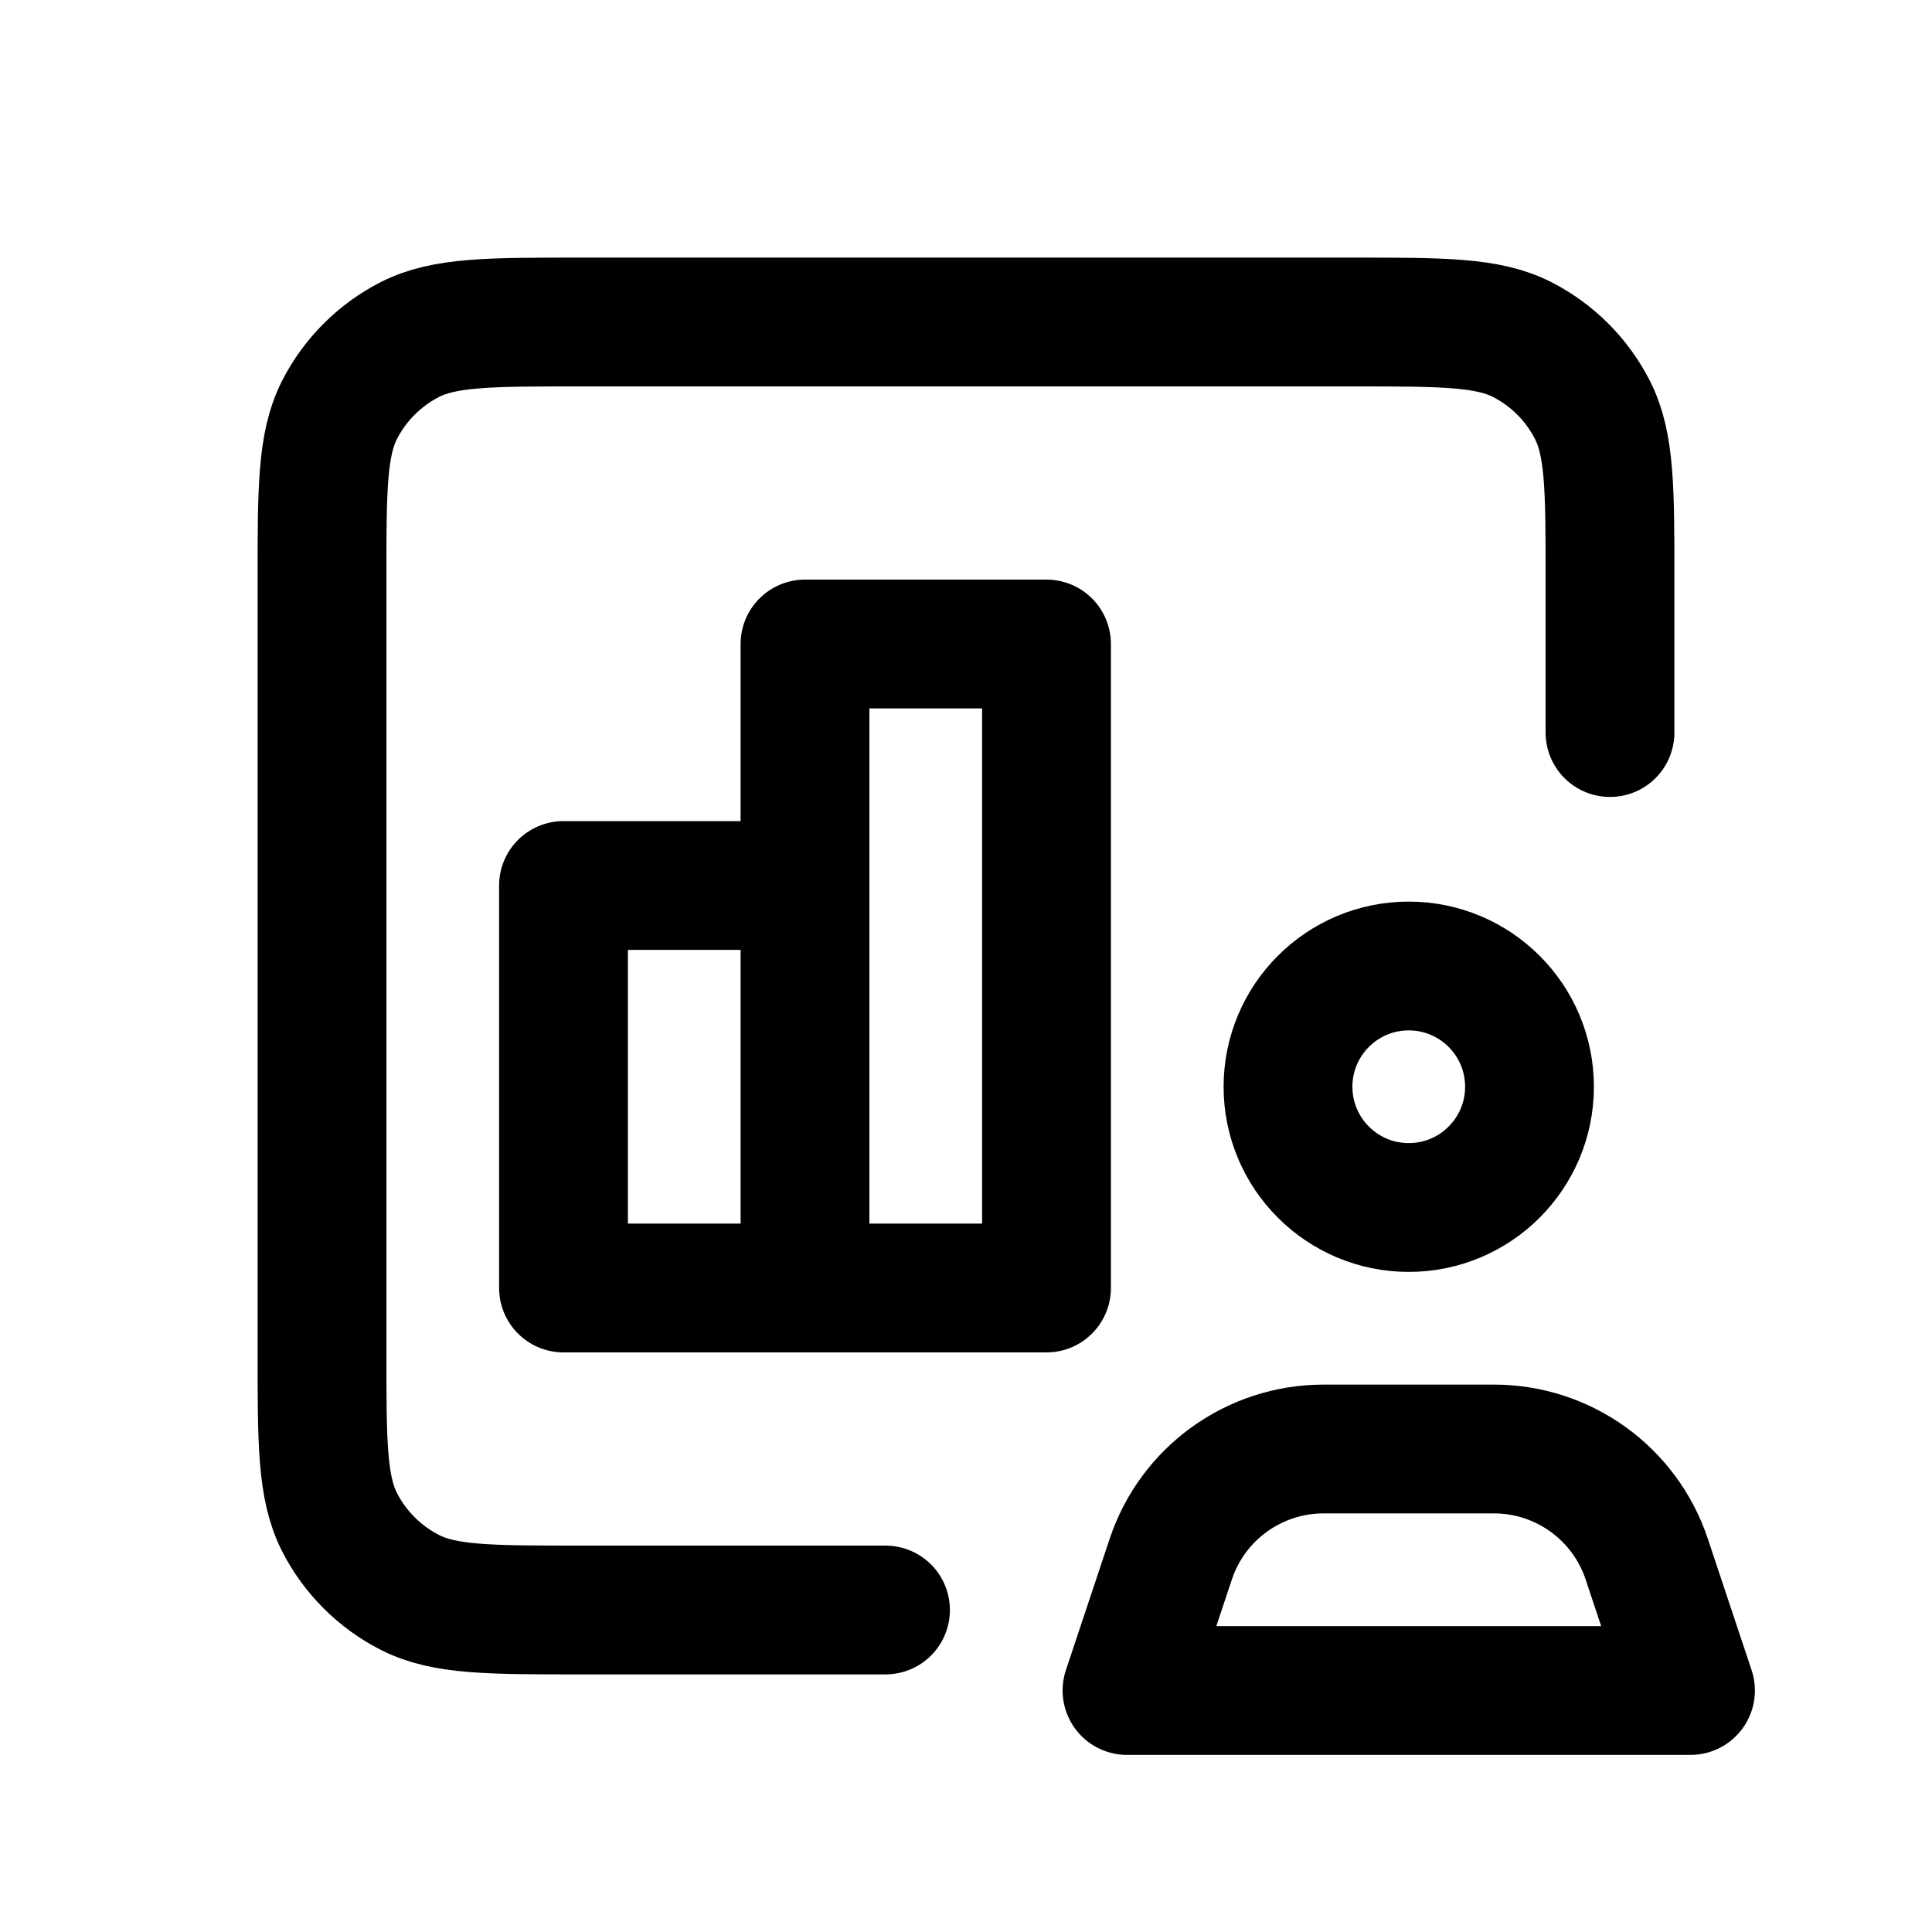 <?xml version="1.0" encoding="UTF-8"?> <svg xmlns="http://www.w3.org/2000/svg" width="30" height="30" viewBox="0 0 30 30" fill="none"> <path d="M12.5 20V13.75H8.75V20H12.5ZM12.5 20H16.25V10H12.5V20ZM13.75 25H9C7.6 25 6.9 25 6.365 24.727C5.895 24.488 5.512 24.105 5.272 23.635C5 23.1 5 22.4 5 21V9C5 7.6 5 6.9 5.272 6.365C5.512 5.895 5.895 5.512 6.365 5.272C6.9 5 7.6 5 9 5H21C22.4 5 23.1 5 23.635 5.272C24.105 5.512 24.488 5.895 24.727 6.365C25 6.9 25 7.6 25 9V11.375M23.75 16.875C23.75 17.91 22.91 18.75 21.875 18.75C20.84 18.75 20 17.91 20 16.875C20 15.839 20.84 15 21.875 15C22.91 15 23.75 15.839 23.75 16.875ZM23.198 22.5H20.552C19.476 22.5 18.52 23.189 18.18 24.209L17.5 26.25H26.25L25.57 24.209C25.23 23.189 24.274 22.5 23.198 22.5Z" stroke="black" stroke-width="2" stroke-linecap="round" stroke-linejoin="round"></path> </svg> 